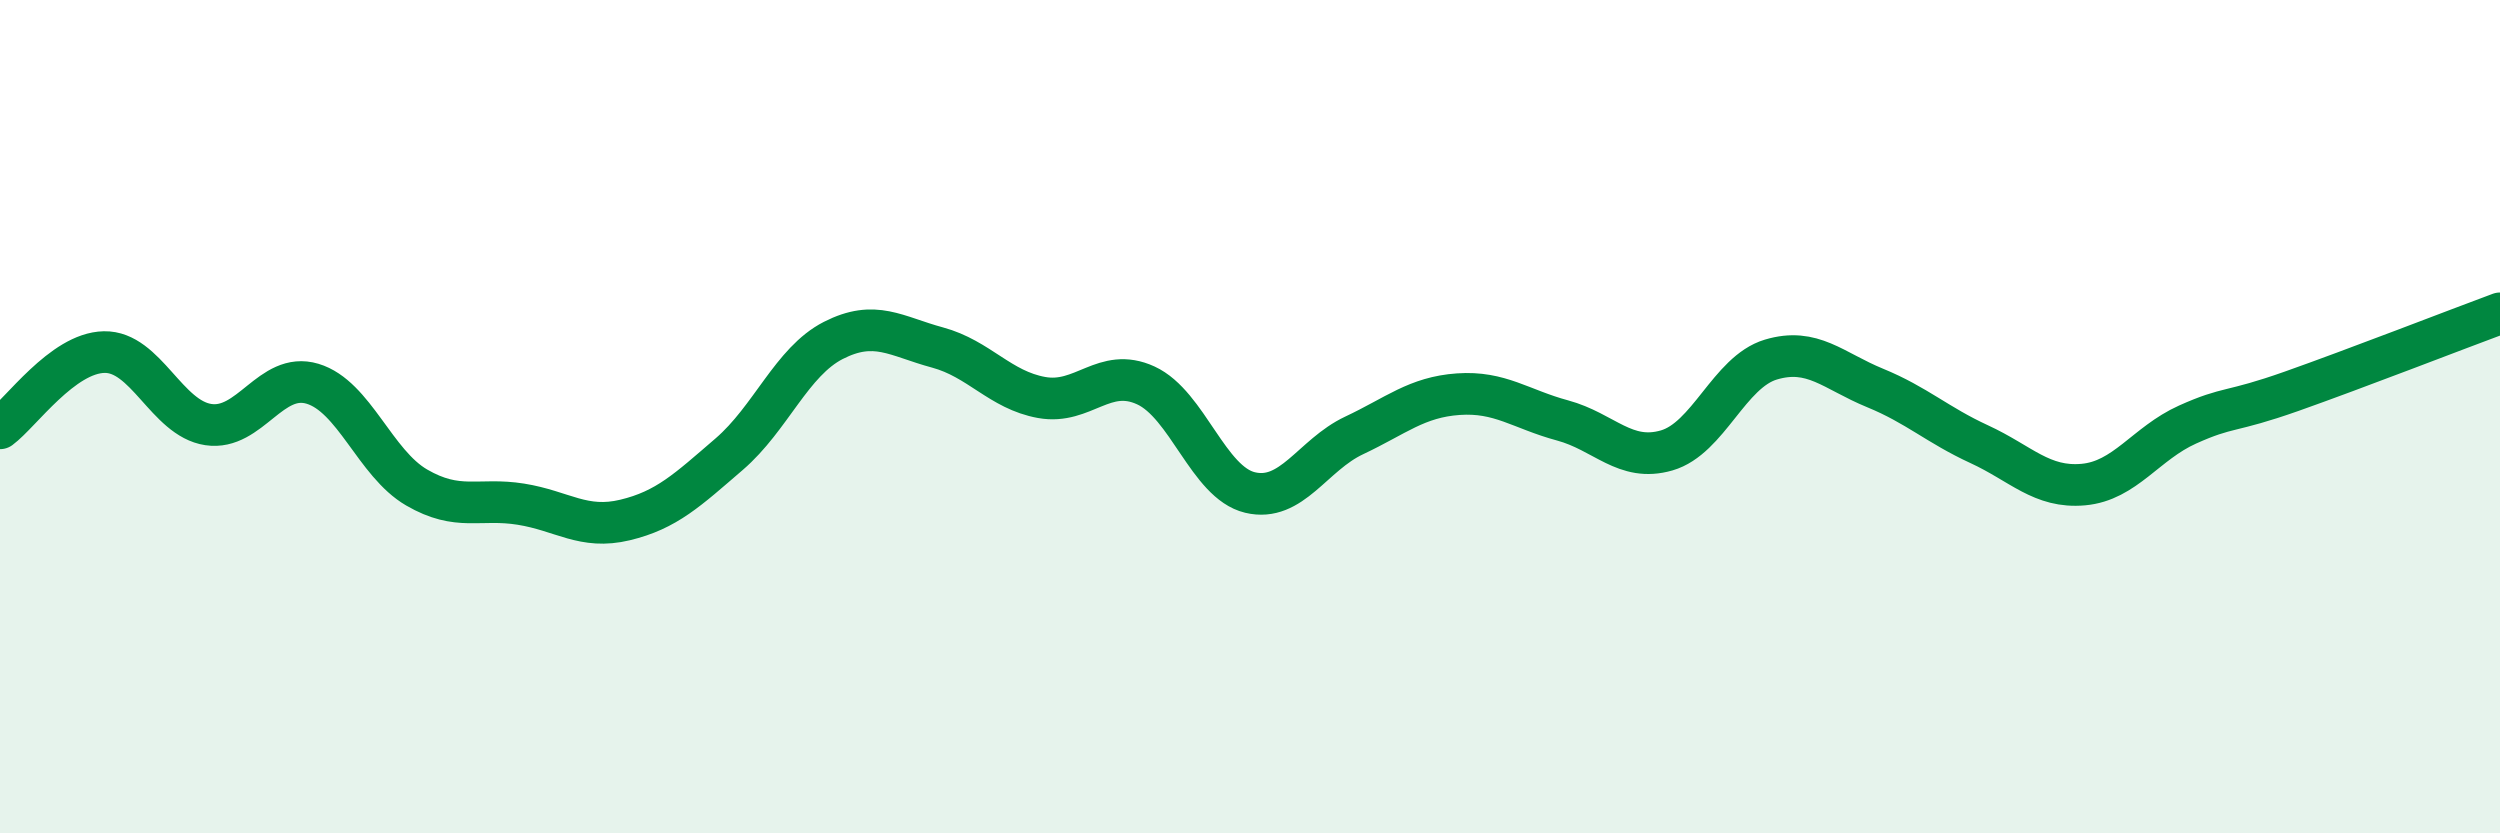 
    <svg width="60" height="20" viewBox="0 0 60 20" xmlns="http://www.w3.org/2000/svg">
      <path
        d="M 0,10.28 C 0.5,9.91 1.5,8.47 2.5,8.45 C 3.5,8.43 4,10.04 5,10.19 C 6,10.34 6.5,8.91 7.5,9.21 C 8.5,9.51 9,11.12 10,11.7 C 11,12.28 11.5,11.94 12.5,12.1 C 13.5,12.26 14,12.72 15,12.48 C 16,12.24 16.5,11.76 17.5,10.9 C 18.5,10.04 19,8.68 20,8.17 C 21,7.66 21.5,8.07 22.5,8.34 C 23.5,8.61 24,9.36 25,9.54 C 26,9.72 26.5,8.79 27.5,9.25 C 28.5,9.71 29,11.58 30,11.82 C 31,12.06 31.5,10.92 32.5,10.45 C 33.5,9.98 34,9.53 35,9.46 C 36,9.39 36.5,9.82 37.5,10.09 C 38.5,10.36 39,11.1 40,10.81 C 41,10.52 41.5,8.93 42.5,8.63 C 43.5,8.33 44,8.9 45,9.31 C 46,9.72 46.5,10.2 47.5,10.66 C 48.5,11.12 49,11.72 50,11.63 C 51,11.54 51.5,10.64 52.5,10.19 C 53.5,9.74 53.5,9.92 55,9.39 C 56.5,8.86 59,7.89 60,7.52L60 20L0 20Z"
        fill="#008740"
        opacity="0.1"
        stroke-linecap="round"
        stroke-linejoin="round"
      />
      <path
        d="M 0,10.28 C 0.5,9.91 1.5,8.47 2.5,8.45 C 3.5,8.43 4,10.04 5,10.19 C 6,10.34 6.5,8.91 7.5,9.21 C 8.5,9.51 9,11.12 10,11.7 C 11,12.28 11.5,11.94 12.5,12.1 C 13.5,12.26 14,12.72 15,12.48 C 16,12.24 16.5,11.76 17.5,10.9 C 18.5,10.04 19,8.68 20,8.17 C 21,7.66 21.5,8.07 22.5,8.34 C 23.5,8.61 24,9.36 25,9.54 C 26,9.72 26.5,8.79 27.5,9.25 C 28.5,9.71 29,11.58 30,11.82 C 31,12.06 31.5,10.92 32.5,10.45 C 33.5,9.98 34,9.53 35,9.46 C 36,9.39 36.5,9.82 37.5,10.09 C 38.5,10.36 39,11.1 40,10.81 C 41,10.52 41.5,8.93 42.5,8.63 C 43.5,8.33 44,8.9 45,9.31 C 46,9.72 46.5,10.2 47.5,10.66 C 48.5,11.12 49,11.72 50,11.63 C 51,11.54 51.5,10.64 52.5,10.19 C 53.5,9.74 53.5,9.92 55,9.39 C 56.5,8.86 59,7.89 60,7.52"
        stroke="#008740"
        stroke-width="1"
        fill="none"
        stroke-linecap="round"
        stroke-linejoin="round"
      />
    </svg>
  